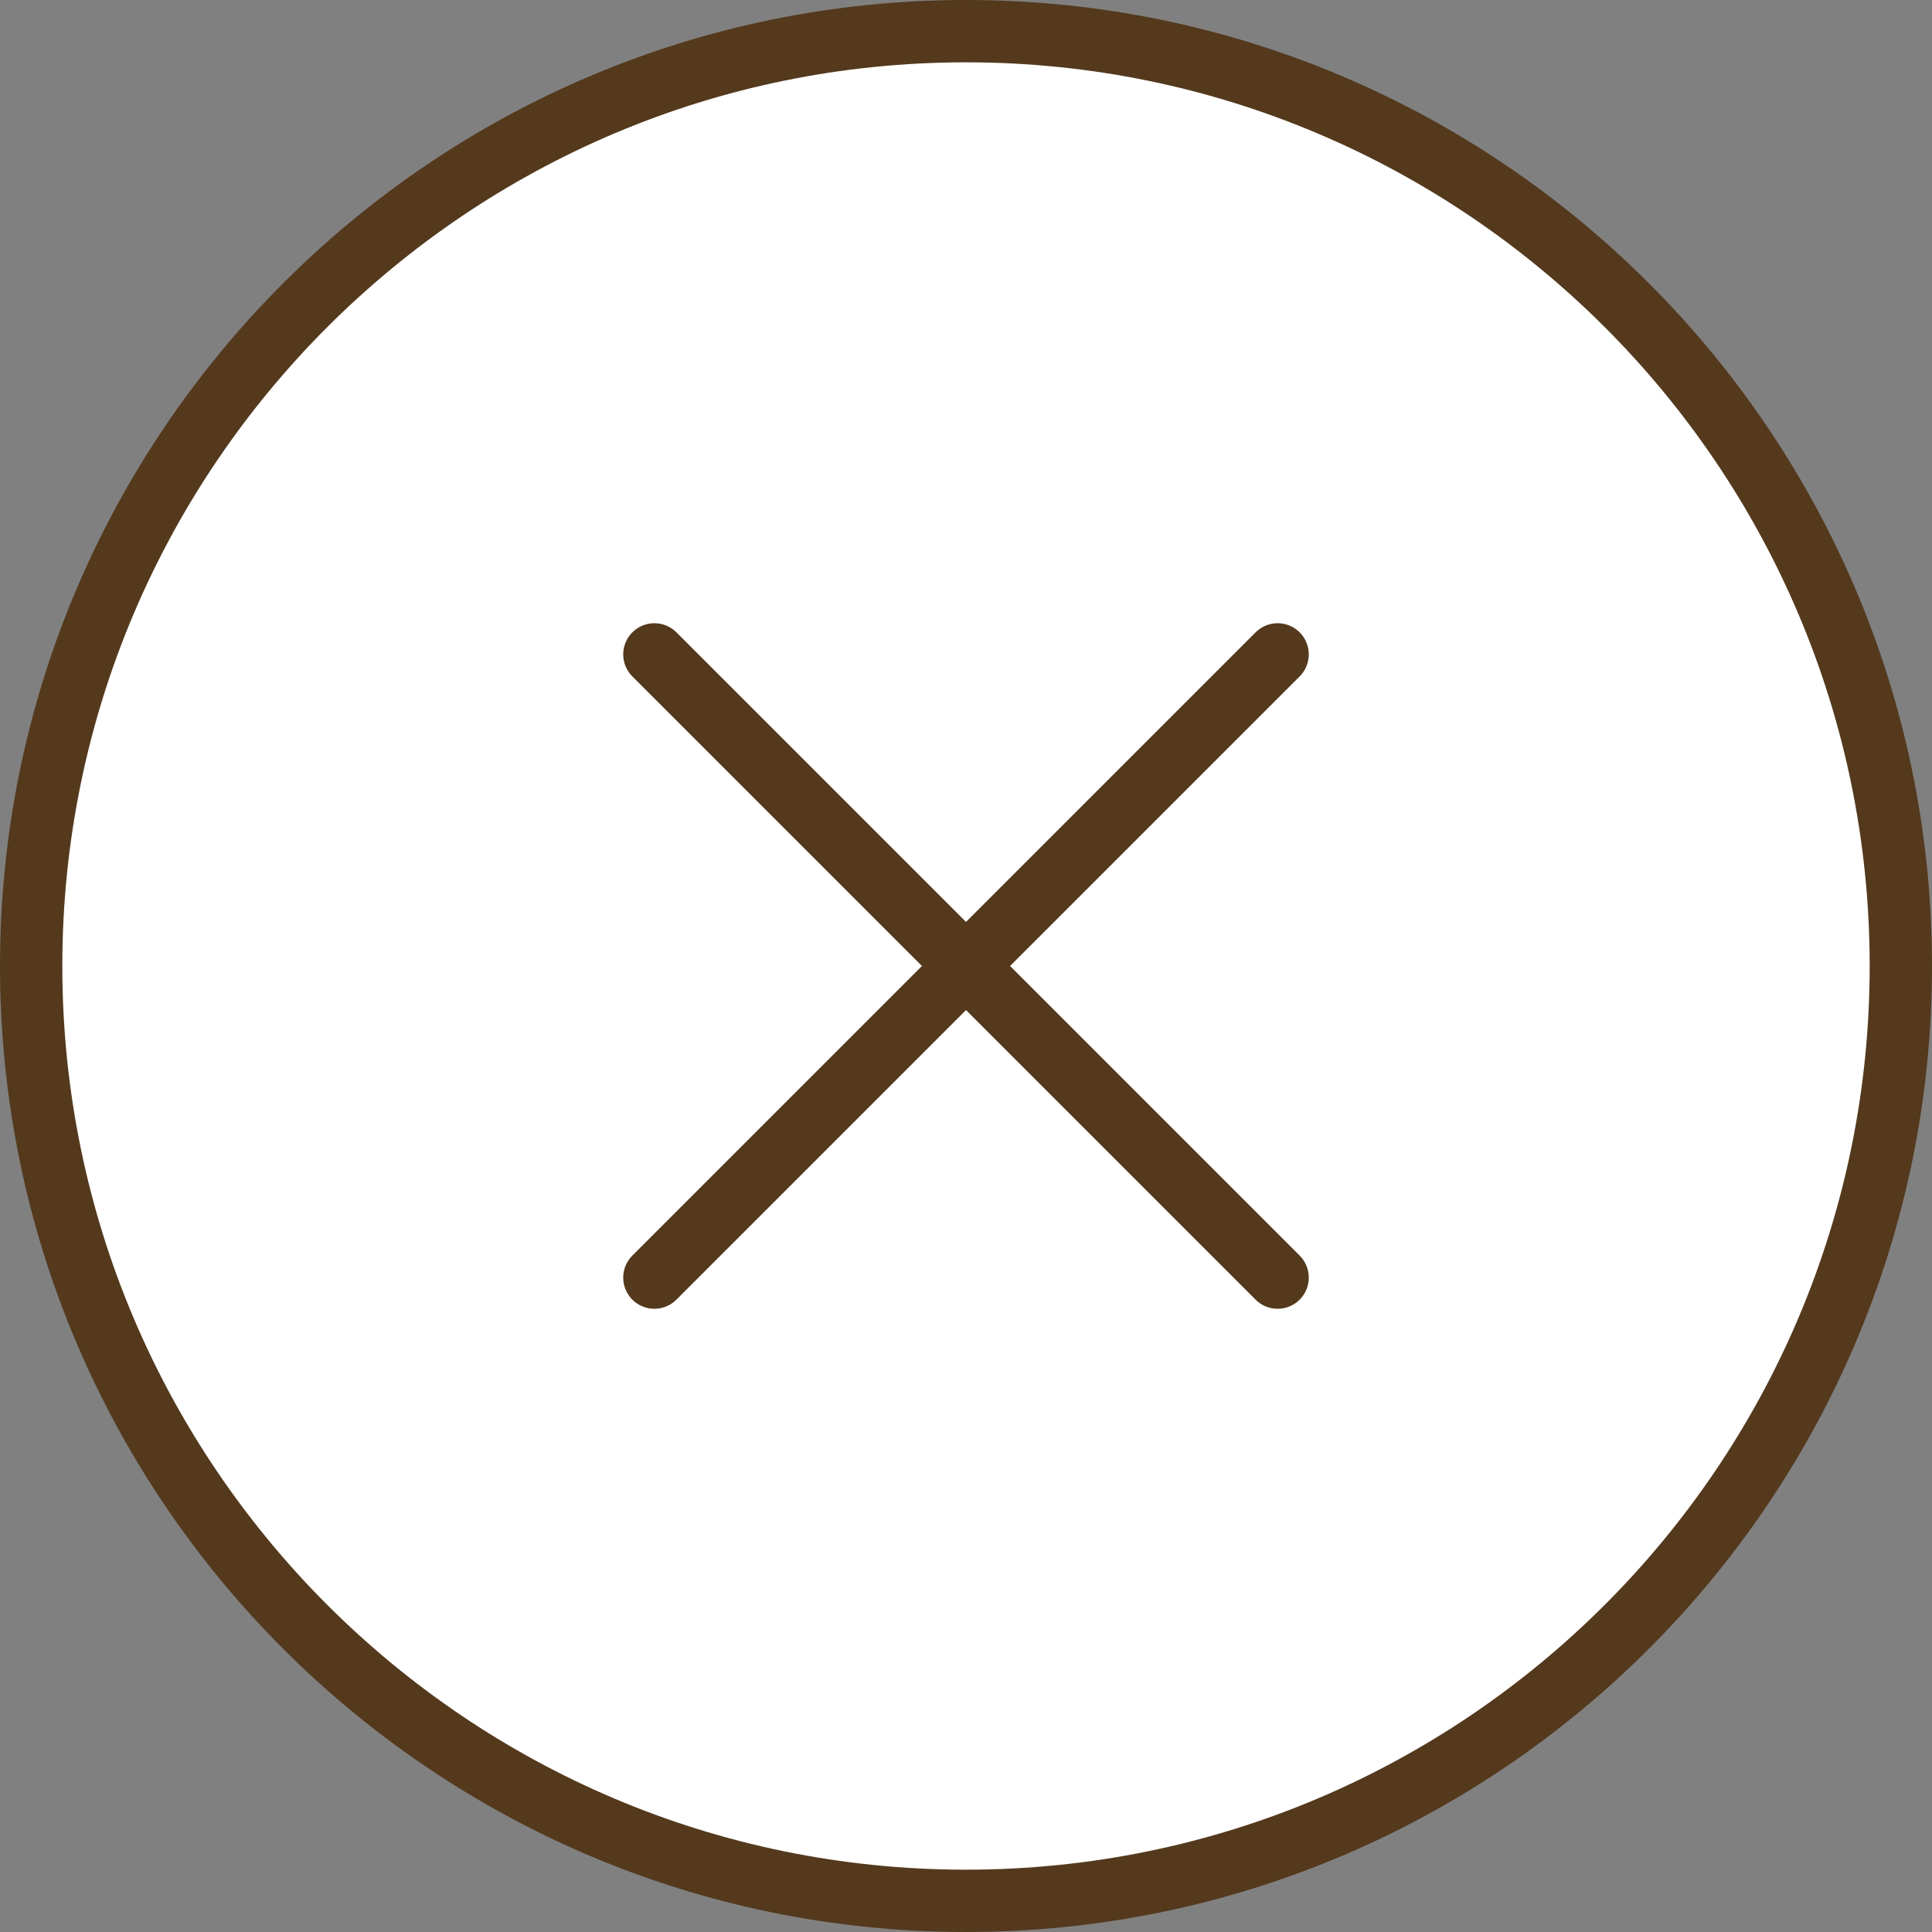 <?xml version="1.0" encoding="UTF-8"?><svg id="b" xmlns="http://www.w3.org/2000/svg" viewBox="0 0 31 31"><rect x="0" y="0" width="31" height="31" fill="#808080" stroke="none"/><g id="c"><g><g><circle cx="15.5" cy="15.5" r="15" style="fill:#fff;"/><path d="M15.5,31C6.95,31,0,24.05,0,15.5S6.95,0,15.5,0s15.5,6.95,15.5,15.5-6.95,15.5-15.5,15.5ZM15.5,1C7.5,1,1,7.5,1,15.5s6.5,14.5,14.5,14.5,14.5-6.5,14.5-14.5S23.5,1,15.5,1Z" style="fill:#54391d;"/></g><g><polyline points="10.5 20.5 15.5 15.5 10.5 10.5" style="fill:none; stroke:#54391d; stroke-linecap:round; stroke-linejoin:round;"/><polyline points="20.5 10.5 15.5 15.5 20.5 20.5" style="fill:none; stroke:#54391d; stroke-linecap:round; stroke-linejoin:round;"/></g></g></g></svg>